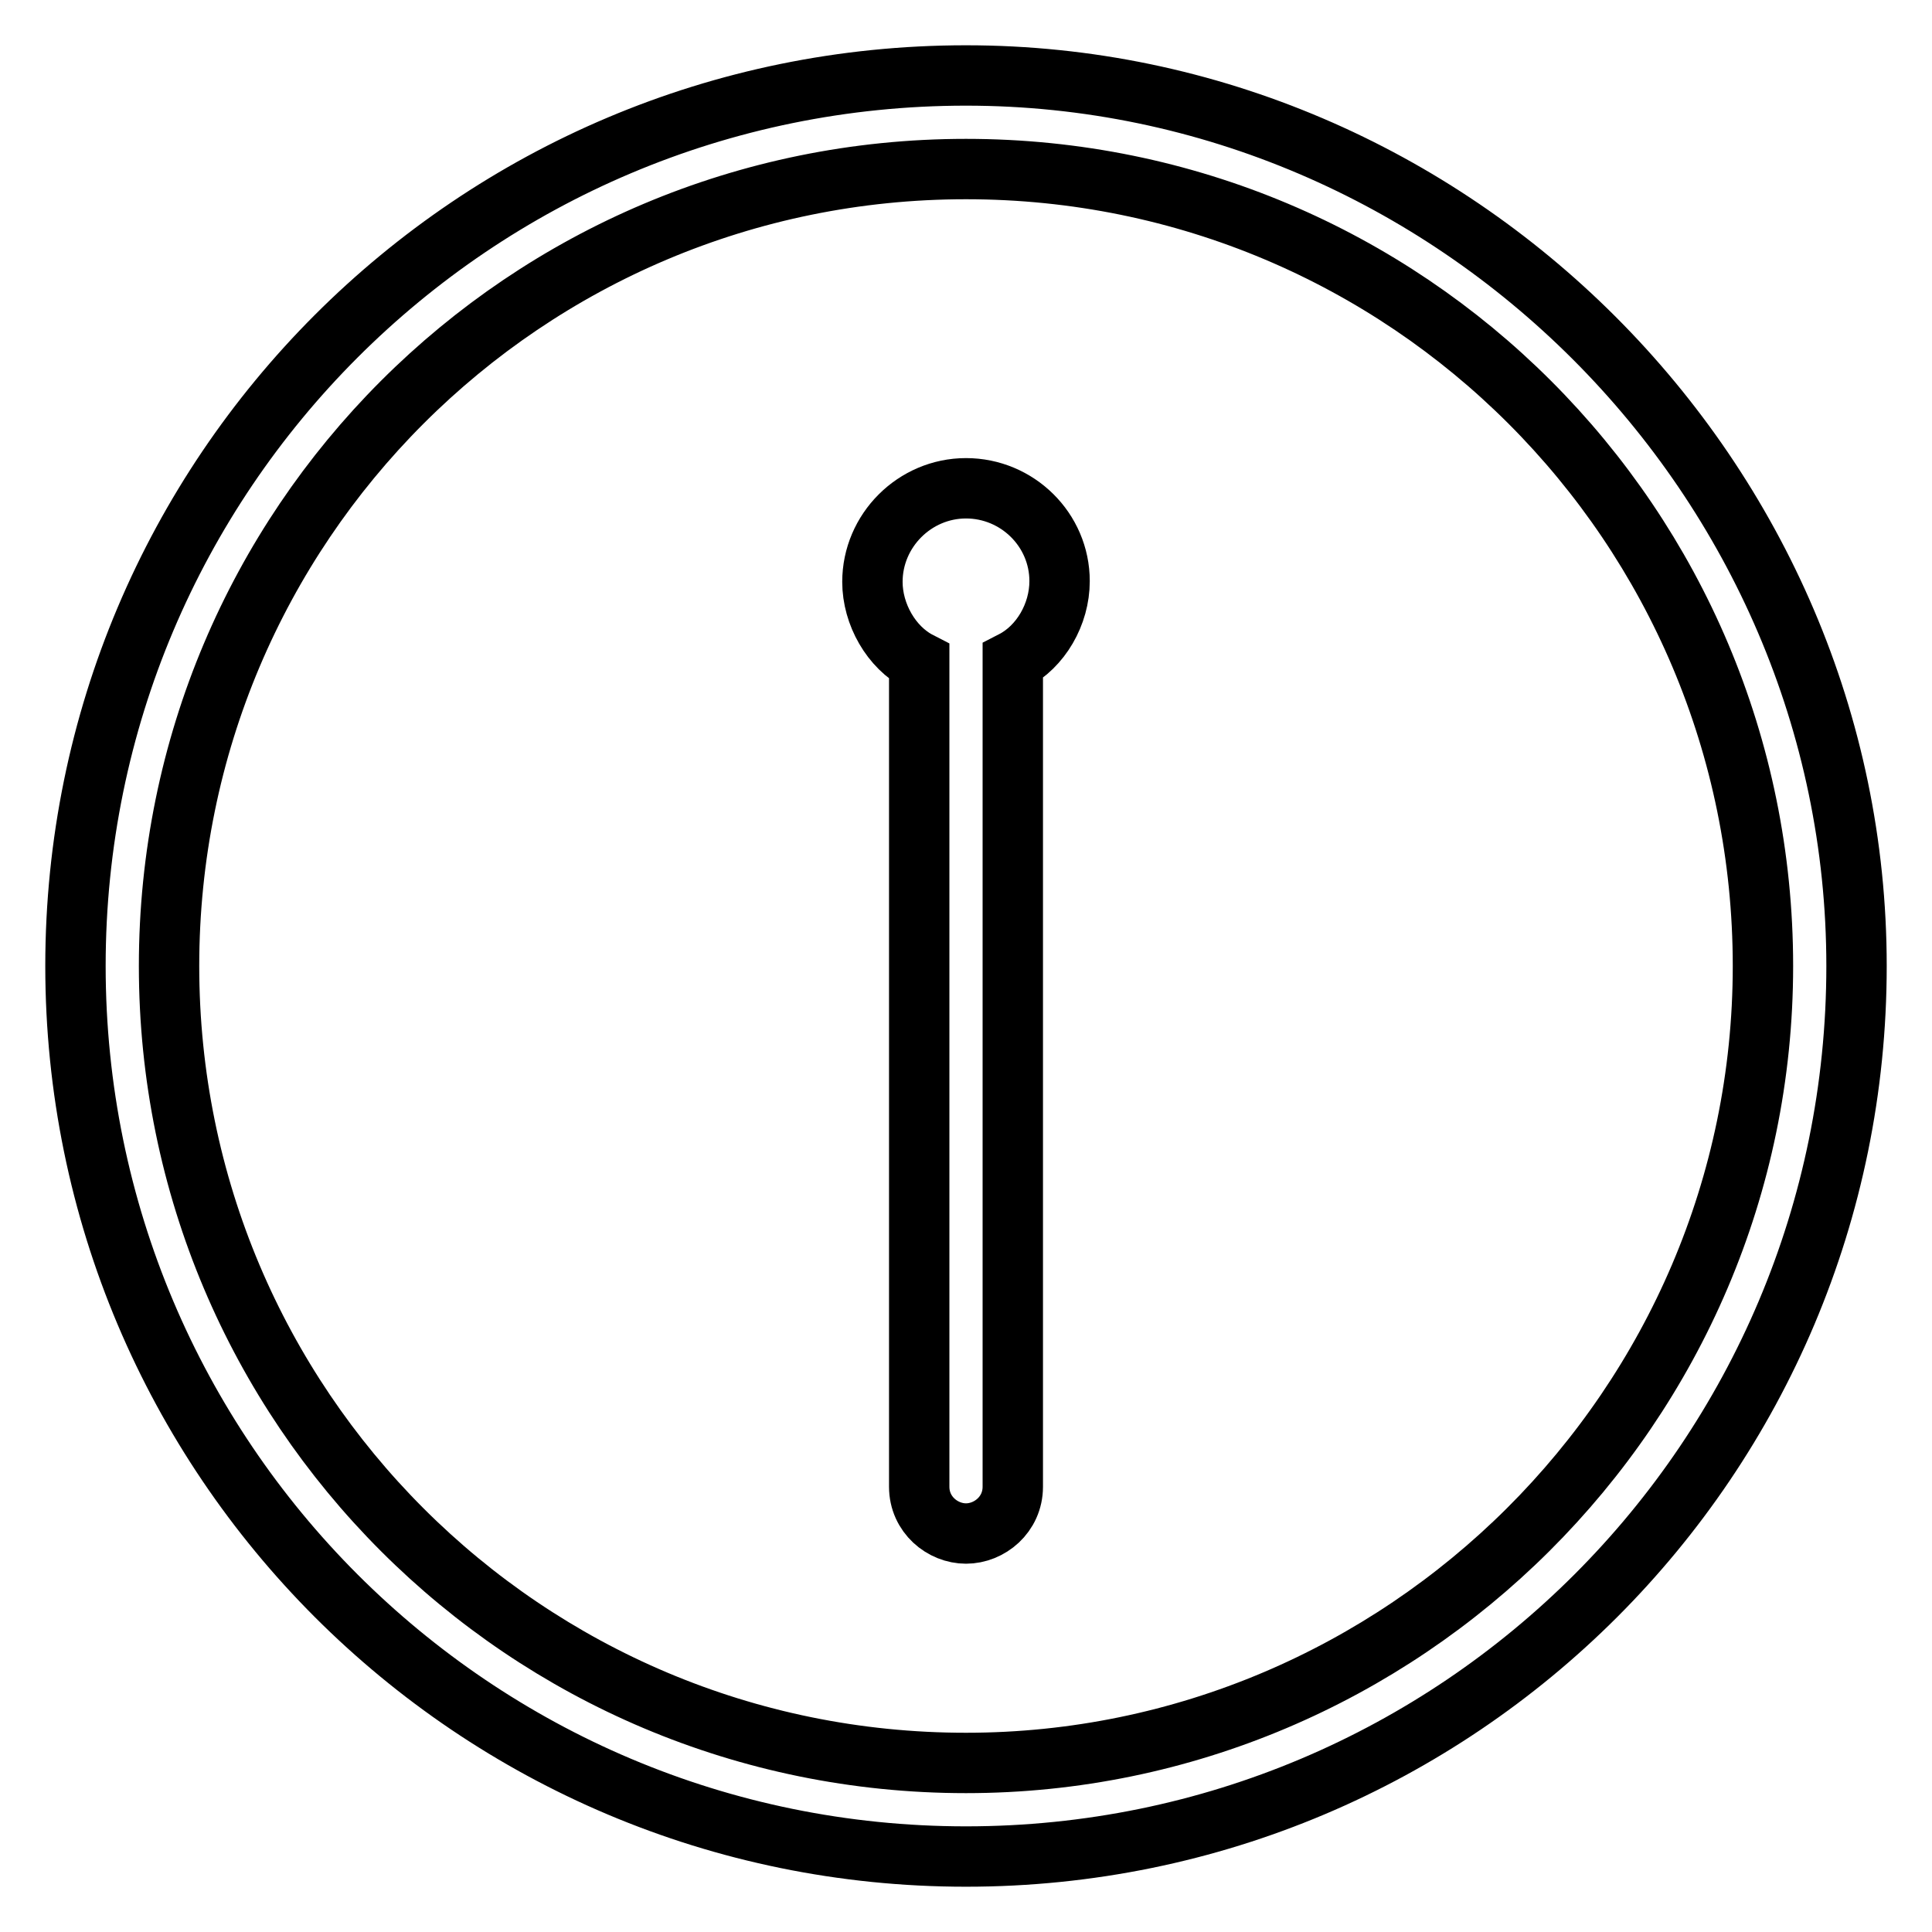 <?xml version="1.0" encoding="utf-8"?>
<!-- Svg Vector Icons : http://www.onlinewebfonts.com/icon -->
<!DOCTYPE svg PUBLIC "-//W3C//DTD SVG 1.1//EN" "http://www.w3.org/Graphics/SVG/1.1/DTD/svg11.dtd">
<svg version="1.1" xmlns="http://www.w3.org/2000/svg" xmlns:xlink="http://www.w3.org/1999/xlink" x="0px" y="0px" viewBox="0 0 256 256" enable-background="new 0 0 256 256" xml:space="preserve">
<g> <path stroke-width="8" fill-opacity="0" stroke="#000000"  d="M128,10C62.8,10,10,62.8,10,128c0,65.2,52.8,118,118,118c65.2,0,118-52.8,118-118C246,63.4,192.6,10,128,10 L128,10z M128,233.6c-58.4,0-105.6-47.2-105.6-105.6C22.4,69.6,69.6,22.4,128,22.4S233.6,69.6,233.6,128 C233.6,186.4,185.8,233.6,128,233.6L128,233.6z"/> <path stroke-width="8" fill-opacity="0" stroke="#000000"  d="M128,64.7c-6.8,0-12.4,5.6-12.4,12.4c0,4.3,2.5,8.7,6.2,10.6v109.3c0,3.7,3.1,6.2,6.2,6.2 c3.1,0,6.2-2.5,6.2-6.2V87.6c3.7-1.9,6.2-6.2,6.2-10.6C140.4,70.2,134.8,64.7,128,64.7L128,64.7z"/></g>
</svg>